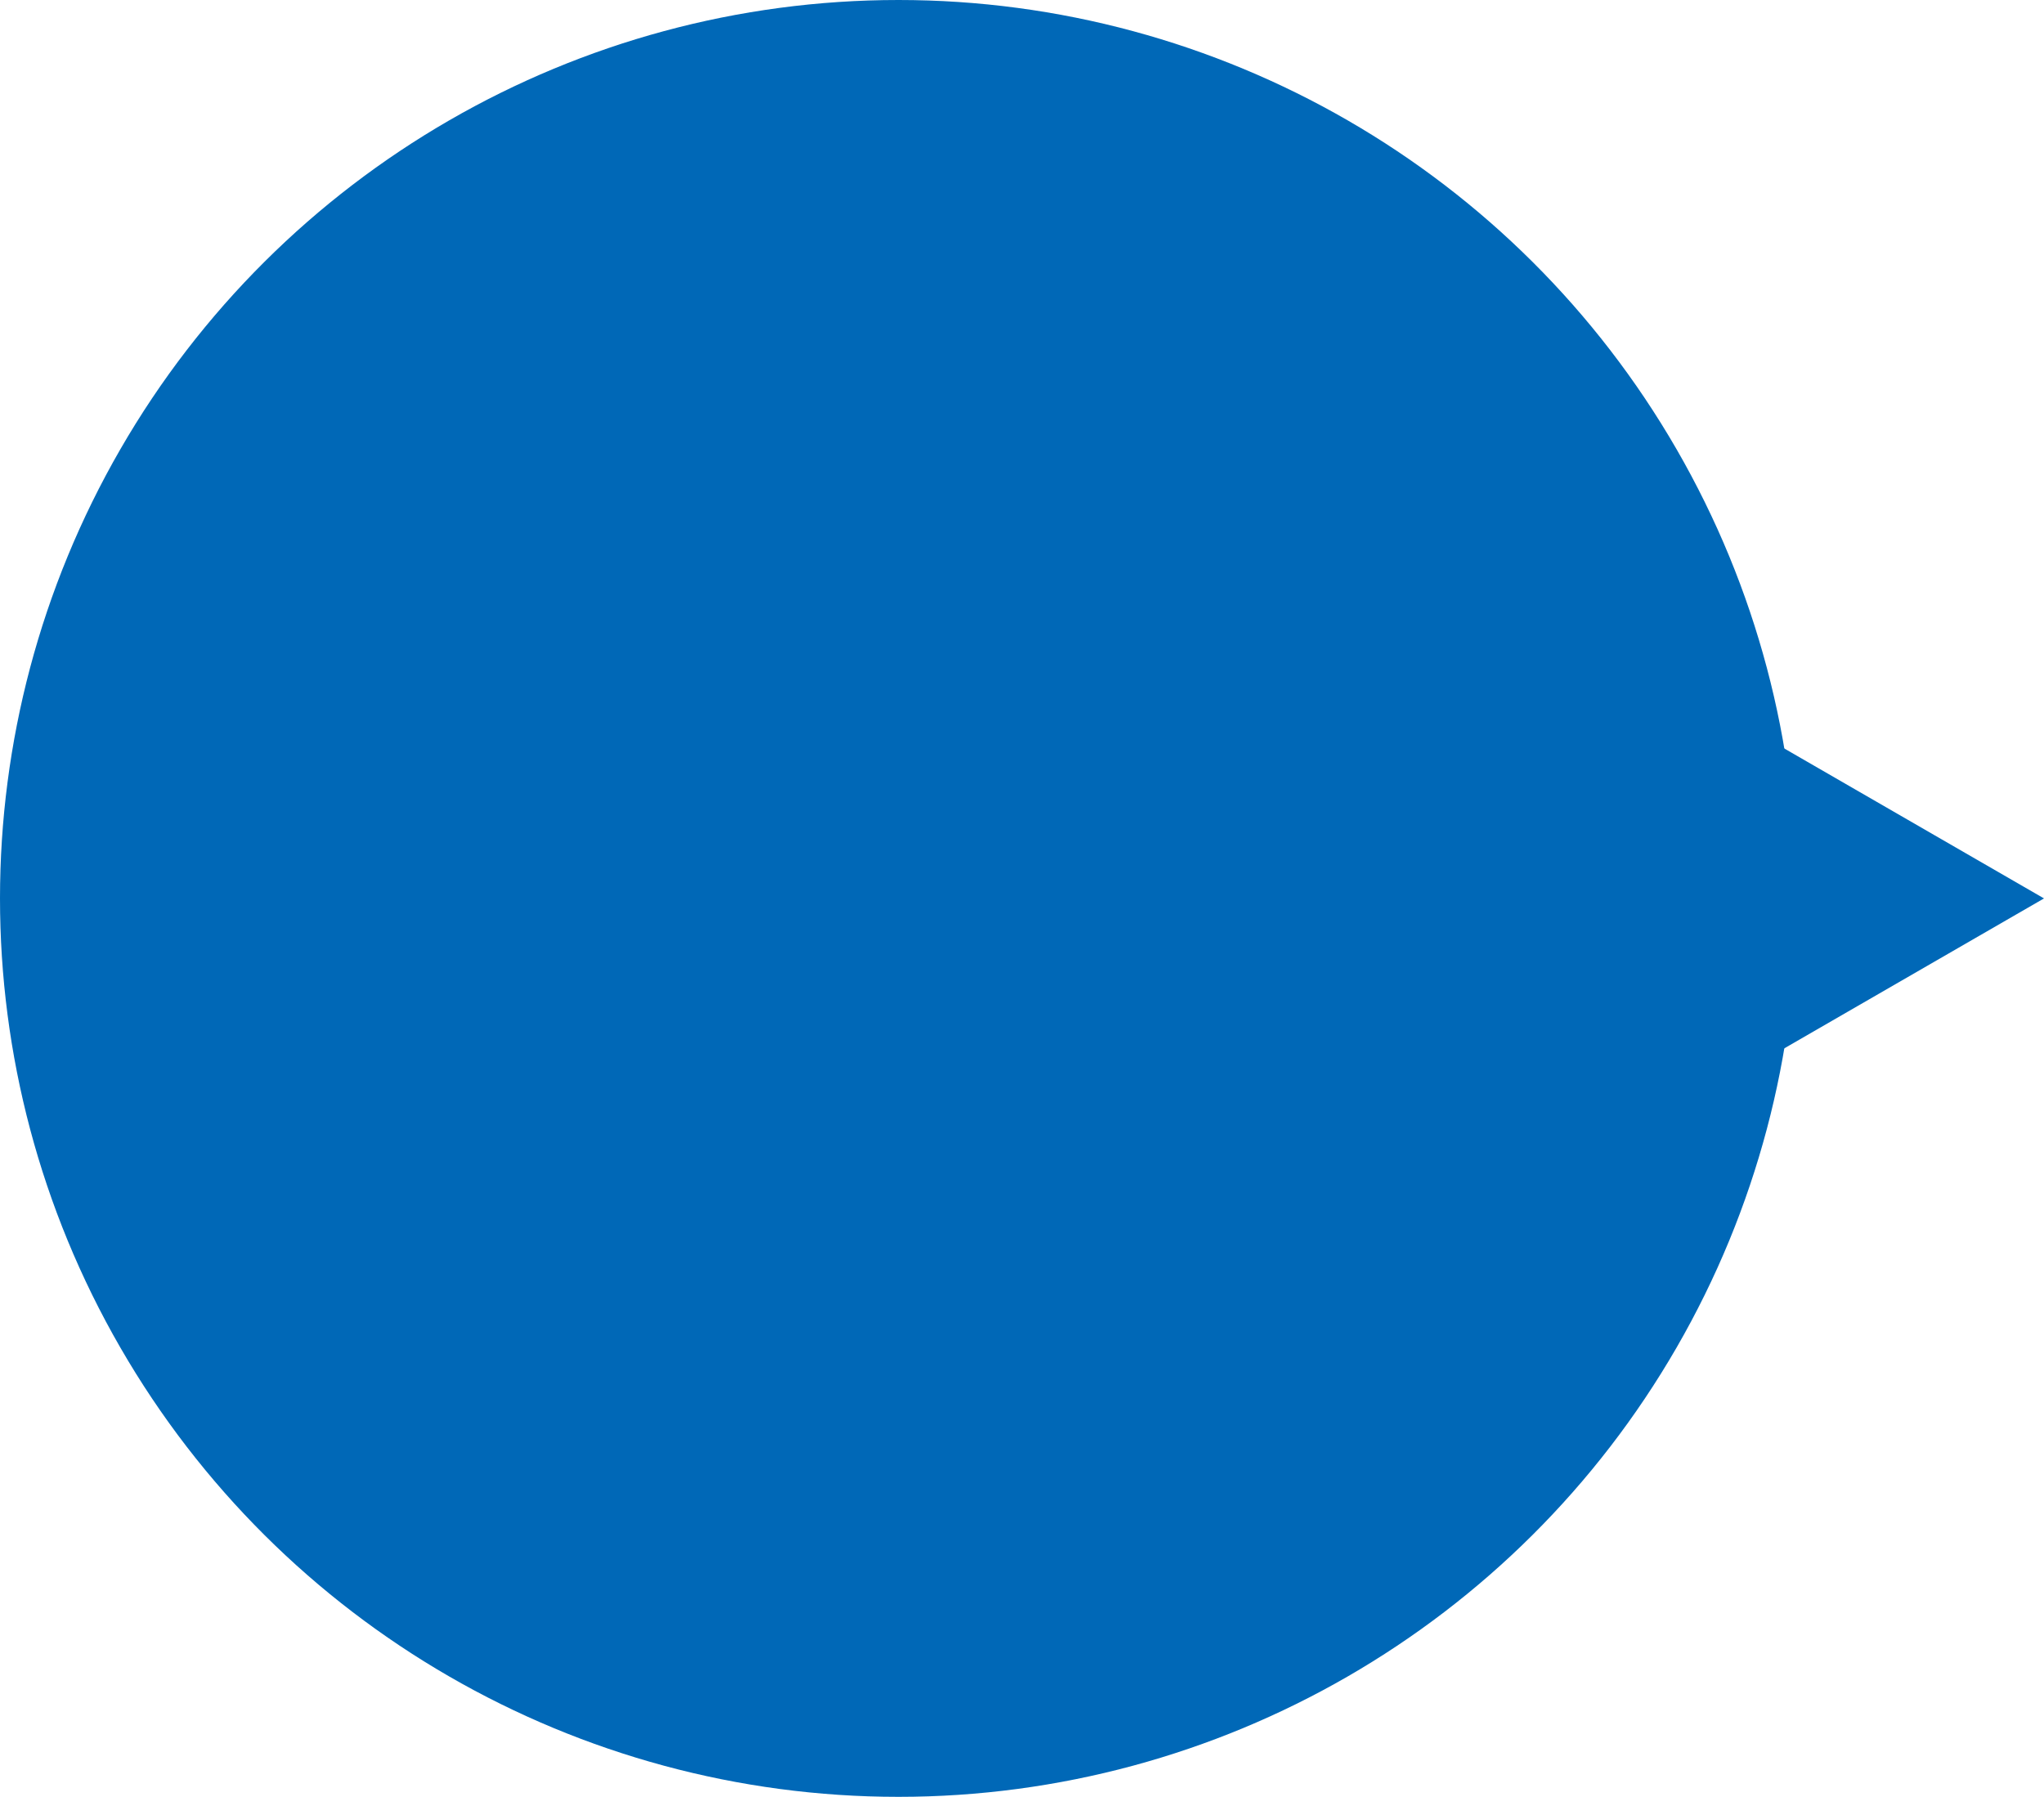 <svg viewBox="0 0 91 80" fill="none" xmlns="http://www.w3.org/2000/svg">
<circle cx="40" cy="40" r="40" transform="rotate(-90 40 40)" fill="#0068B7"/>
<path d="M91 40L76 48.66L76 31.34L91 40Z" fill="#0068B7"/>
</svg>
